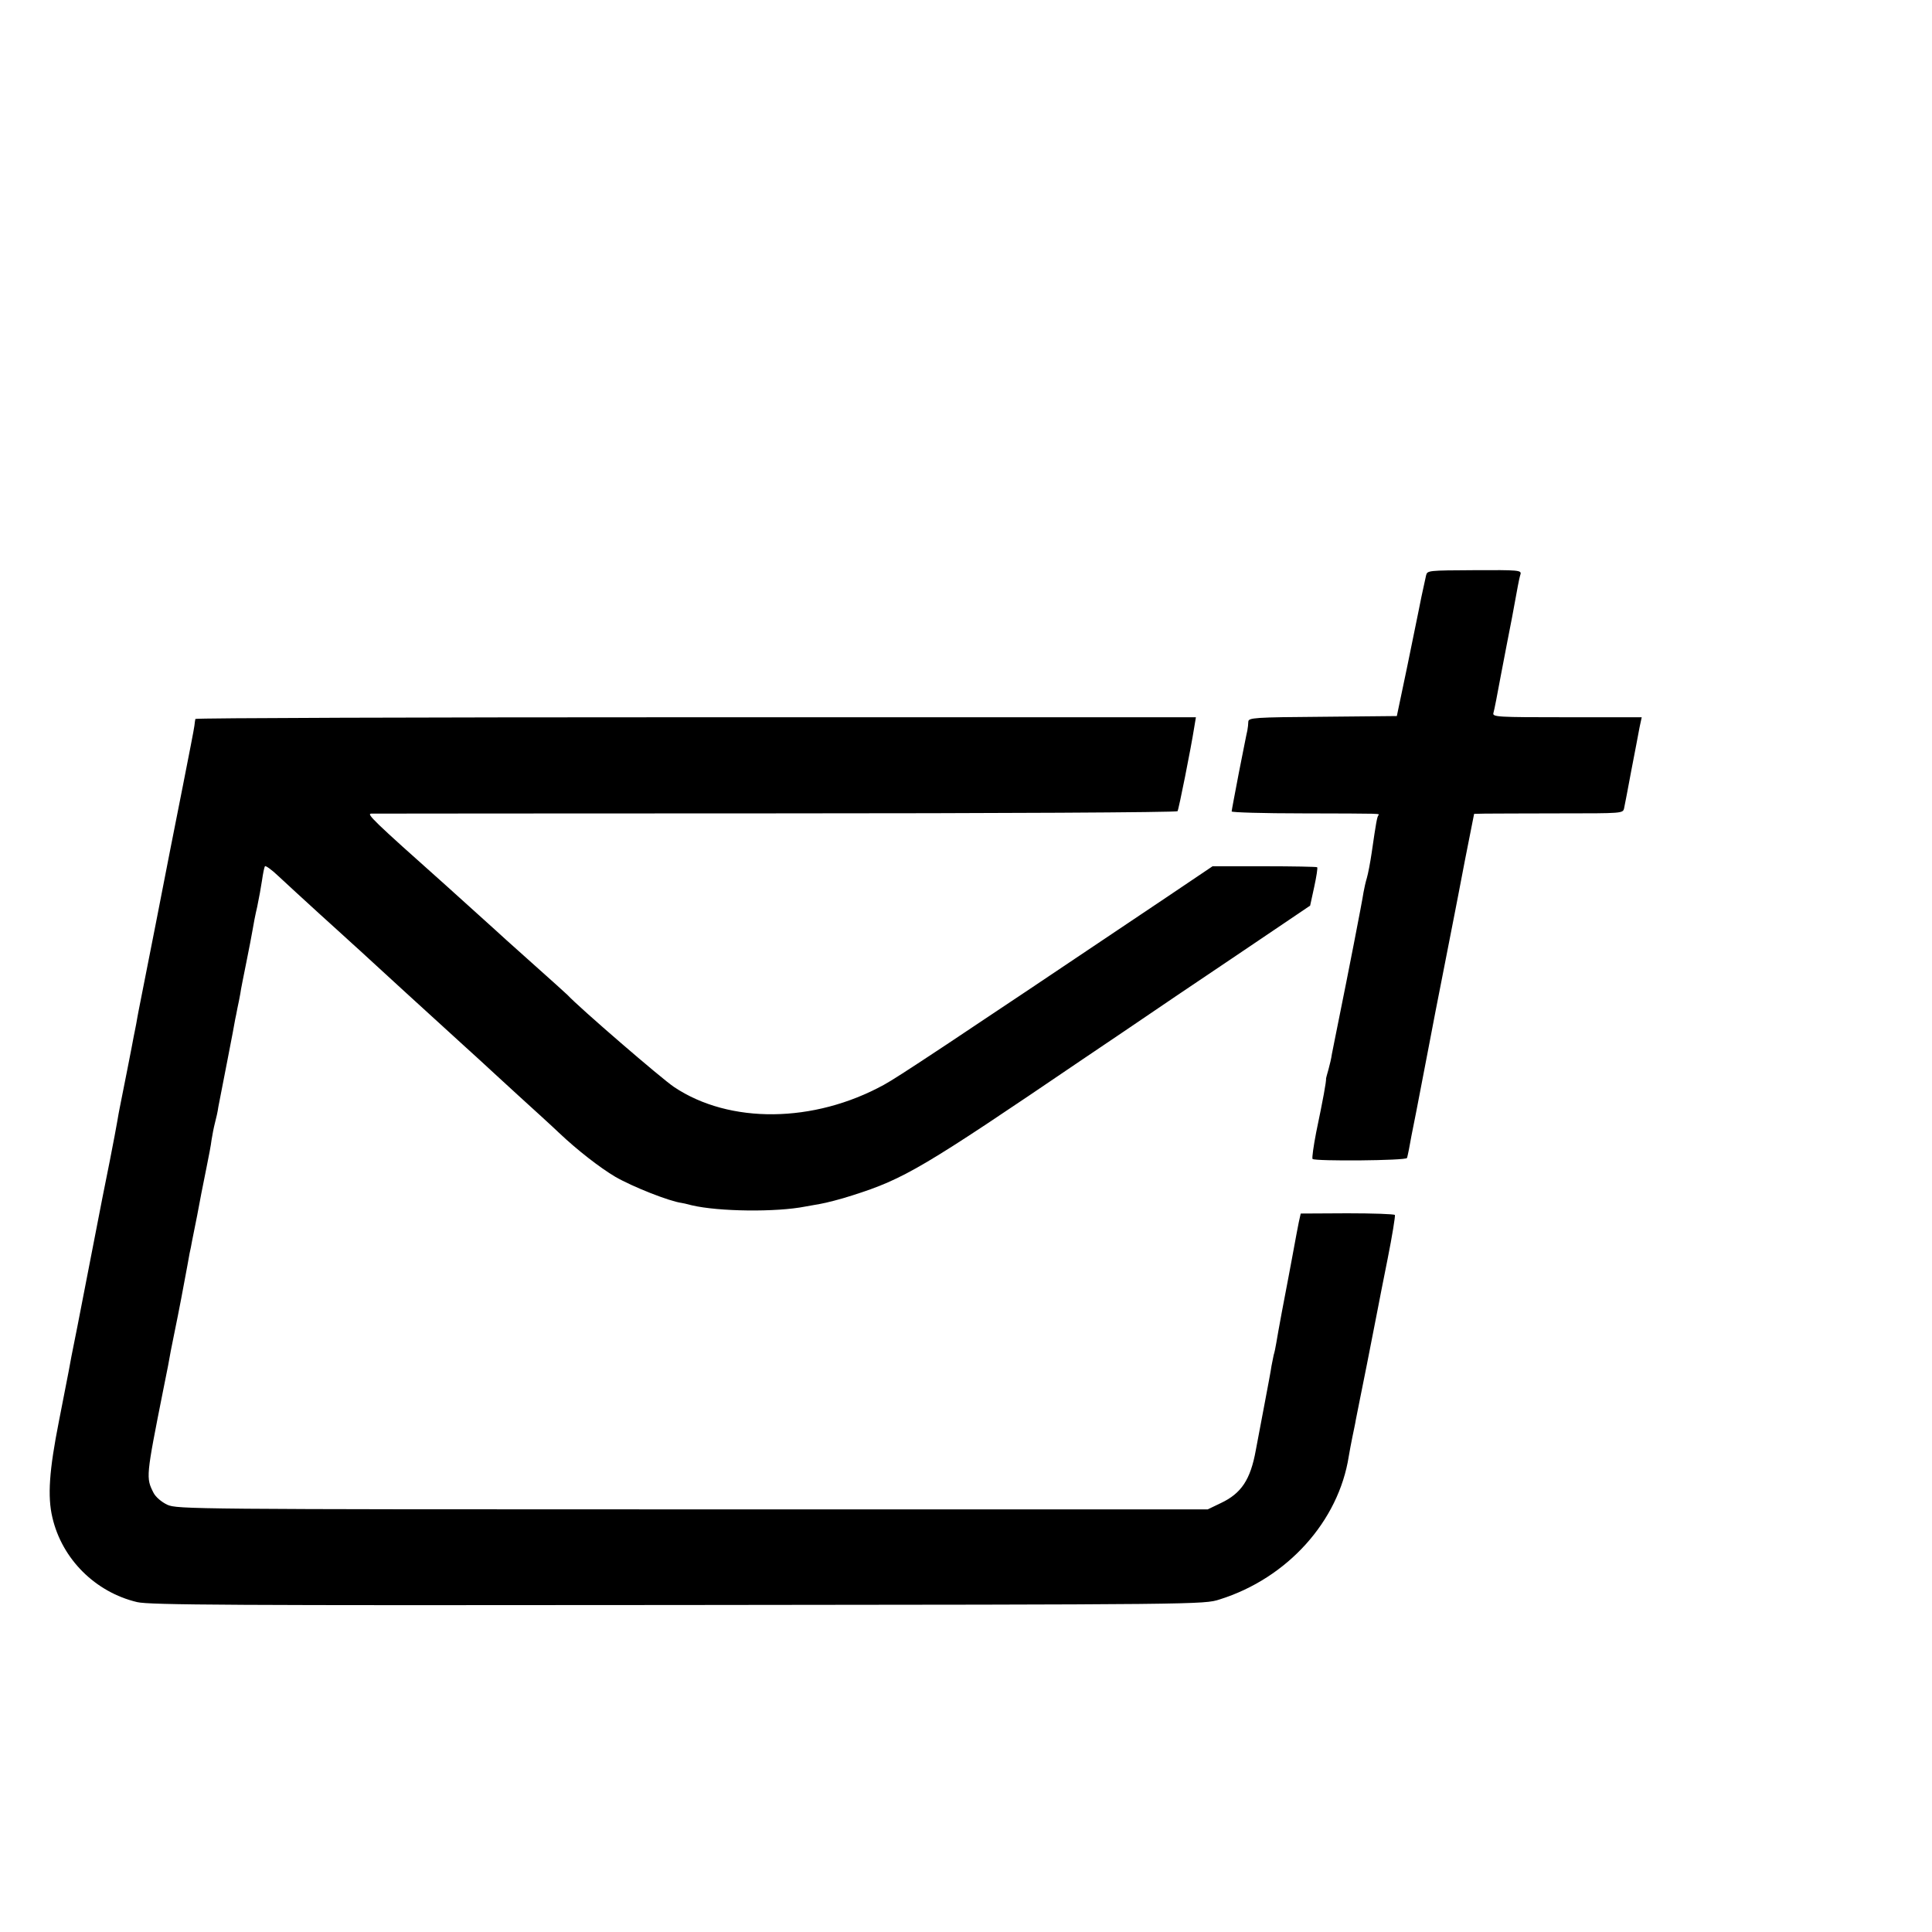 <?xml version="1.0" standalone="no"?>
<!DOCTYPE svg PUBLIC "-//W3C//DTD SVG 20010904//EN"
 "http://www.w3.org/TR/2001/REC-SVG-20010904/DTD/svg10.dtd">
<svg version="1.0" xmlns="http://www.w3.org/2000/svg"
 width="16pt" height="16pt" viewBox="0 0 16 16"
 preserveAspectRatio="xMidYMid meet">
<g transform="translate(0,16) scale(0.002,-0.002)"
fill="#000000" stroke="none">
<path d="M5905 5617 c-14 -62 -27 -125 -31 -147 -3 -14 -24 -117 -47 -230
l-43 -205 -307 -3 c-283 -2 -307 -4 -308 -20 0 -9 -2 -26 -4 -37 -3 -11 -18
-89 -35 -174 -16 -84 -30 -157 -30 -161 0 -4 132 -8 293 -8 346 -1 319 0 314
-9 -5 -8 -9 -28 -27 -153 -6 -41 -15 -88 -20 -105 -5 -16 -11 -43 -14 -60 -5
-36 -67 -353 -101 -520 -13 -66 -27 -133 -30 -150 -2 -16 -9 -45 -14 -63 -5
-18 -10 -35 -10 -37 1 -14 -12 -85 -41 -224 -11 -57 -18 -106 -15 -110 11 -10
387 -7 391 4 2 5 5 21 8 35 2 14 16 86 31 160 14 74 37 191 50 260 13 69 42
220 65 335 23 116 43 219 45 230 2 11 21 107 41 213 l38 192 45 1 c26 0 164 1
309 1 261 0 262 0 267 21 3 12 16 83 30 157 14 74 30 154 34 178 l9 42 -310 0
c-290 0 -309 1 -304 18 3 9 17 80 31 157 15 77 35 184 46 238 10 53 21 112 24
130 3 17 8 40 11 49 5 17 -9 18 -190 17 -193 -1 -196 -1 -201 -22z"/>
<path d="M809 5023 c-1 -5 -3 -17 -4 -28 -1 -11 -23 -123 -48 -250 -25 -126
-76 -383 -112 -570 -37 -187 -69 -349 -71 -360 -2 -11 -7 -36 -10 -55 -4 -19
-8 -42 -10 -50 -2 -14 -51 -262 -59 -301 -2 -9 -6 -32 -9 -50 -3 -19 -17 -92
-31 -164 -14 -71 -28 -141 -31 -155 -5 -27 -55 -283 -104 -535 -18 -88 -34
-171 -36 -185 -3 -14 -21 -106 -40 -205 -40 -202 -48 -311 -27 -399 40 -172
178 -309 351 -350 52 -12 386 -14 2239 -12 2164 2 2178 2 2243 23 281 88 493
324 535 593 3 19 10 55 15 80 5 25 12 56 14 70 3 14 23 117 46 230 22 113 43
219 46 235 3 17 21 108 40 203 19 95 32 177 30 181 -3 4 -92 7 -197 7 l-193
-1 -8 -36 c-7 -36 -9 -45 -28 -149 -6 -30 -12 -66 -15 -80 -11 -55 -45 -237
-50 -270 -3 -19 -8 -42 -11 -51 -2 -10 -6 -30 -9 -45 -2 -16 -16 -90 -30 -164
-14 -74 -30 -157 -35 -185 -22 -122 -60 -179 -145 -219 l-54 -26 -2133 0
c-2074 0 -2134 1 -2175 19 -25 12 -48 32 -57 49 -32 63 -32 65 40 427 9 44 18
89 20 100 6 35 14 78 29 150 13 62 38 193 51 265 2 14 7 36 9 50 3 14 8 36 10
50 3 14 7 36 10 50 5 22 15 76 29 150 3 14 12 61 21 105 9 44 19 96 21 115 3
19 9 51 14 70 5 19 12 49 14 66 3 17 20 102 37 190 17 87 32 166 33 174 2 8 6
29 9 45 4 17 9 44 12 60 2 17 14 75 25 130 11 55 23 116 26 135 3 19 11 62 19
95 7 33 16 83 20 110 4 28 9 53 12 58 2 4 28 -14 56 -41 29 -27 106 -98 172
-158 66 -60 125 -113 131 -119 6 -5 53 -48 104 -95 51 -47 105 -96 120 -110
23 -21 141 -129 239 -218 14 -13 44 -40 66 -60 22 -21 94 -86 160 -147 66 -60
143 -130 170 -156 76 -72 169 -144 233 -182 73 -42 223 -101 274 -108 2 0 21
-4 43 -10 111 -26 349 -29 470 -5 11 2 39 7 62 11 23 4 83 19 132 35 217 69
292 114 956 565 72 48 247 167 390 264 143 96 325 219 405 273 l145 98 17 78
c9 42 15 79 12 81 -2 2 -100 4 -218 4 l-215 0 -193 -130 c-922 -619 -1111
-744 -1168 -775 -290 -159 -639 -163 -869 -9 -51 34 -393 329 -441 381 -3 3
-70 64 -150 135 -80 71 -147 132 -150 135 -3 3 -95 86 -205 185 -301 268 -328
295 -308 296 10 0 764 1 1676 1 914 0 1660 4 1663 9 5 8 55 258 69 347 l7 42
-2071 0 c-1139 0 -2072 -3 -2072 -7z"/>
</g>
</svg>
